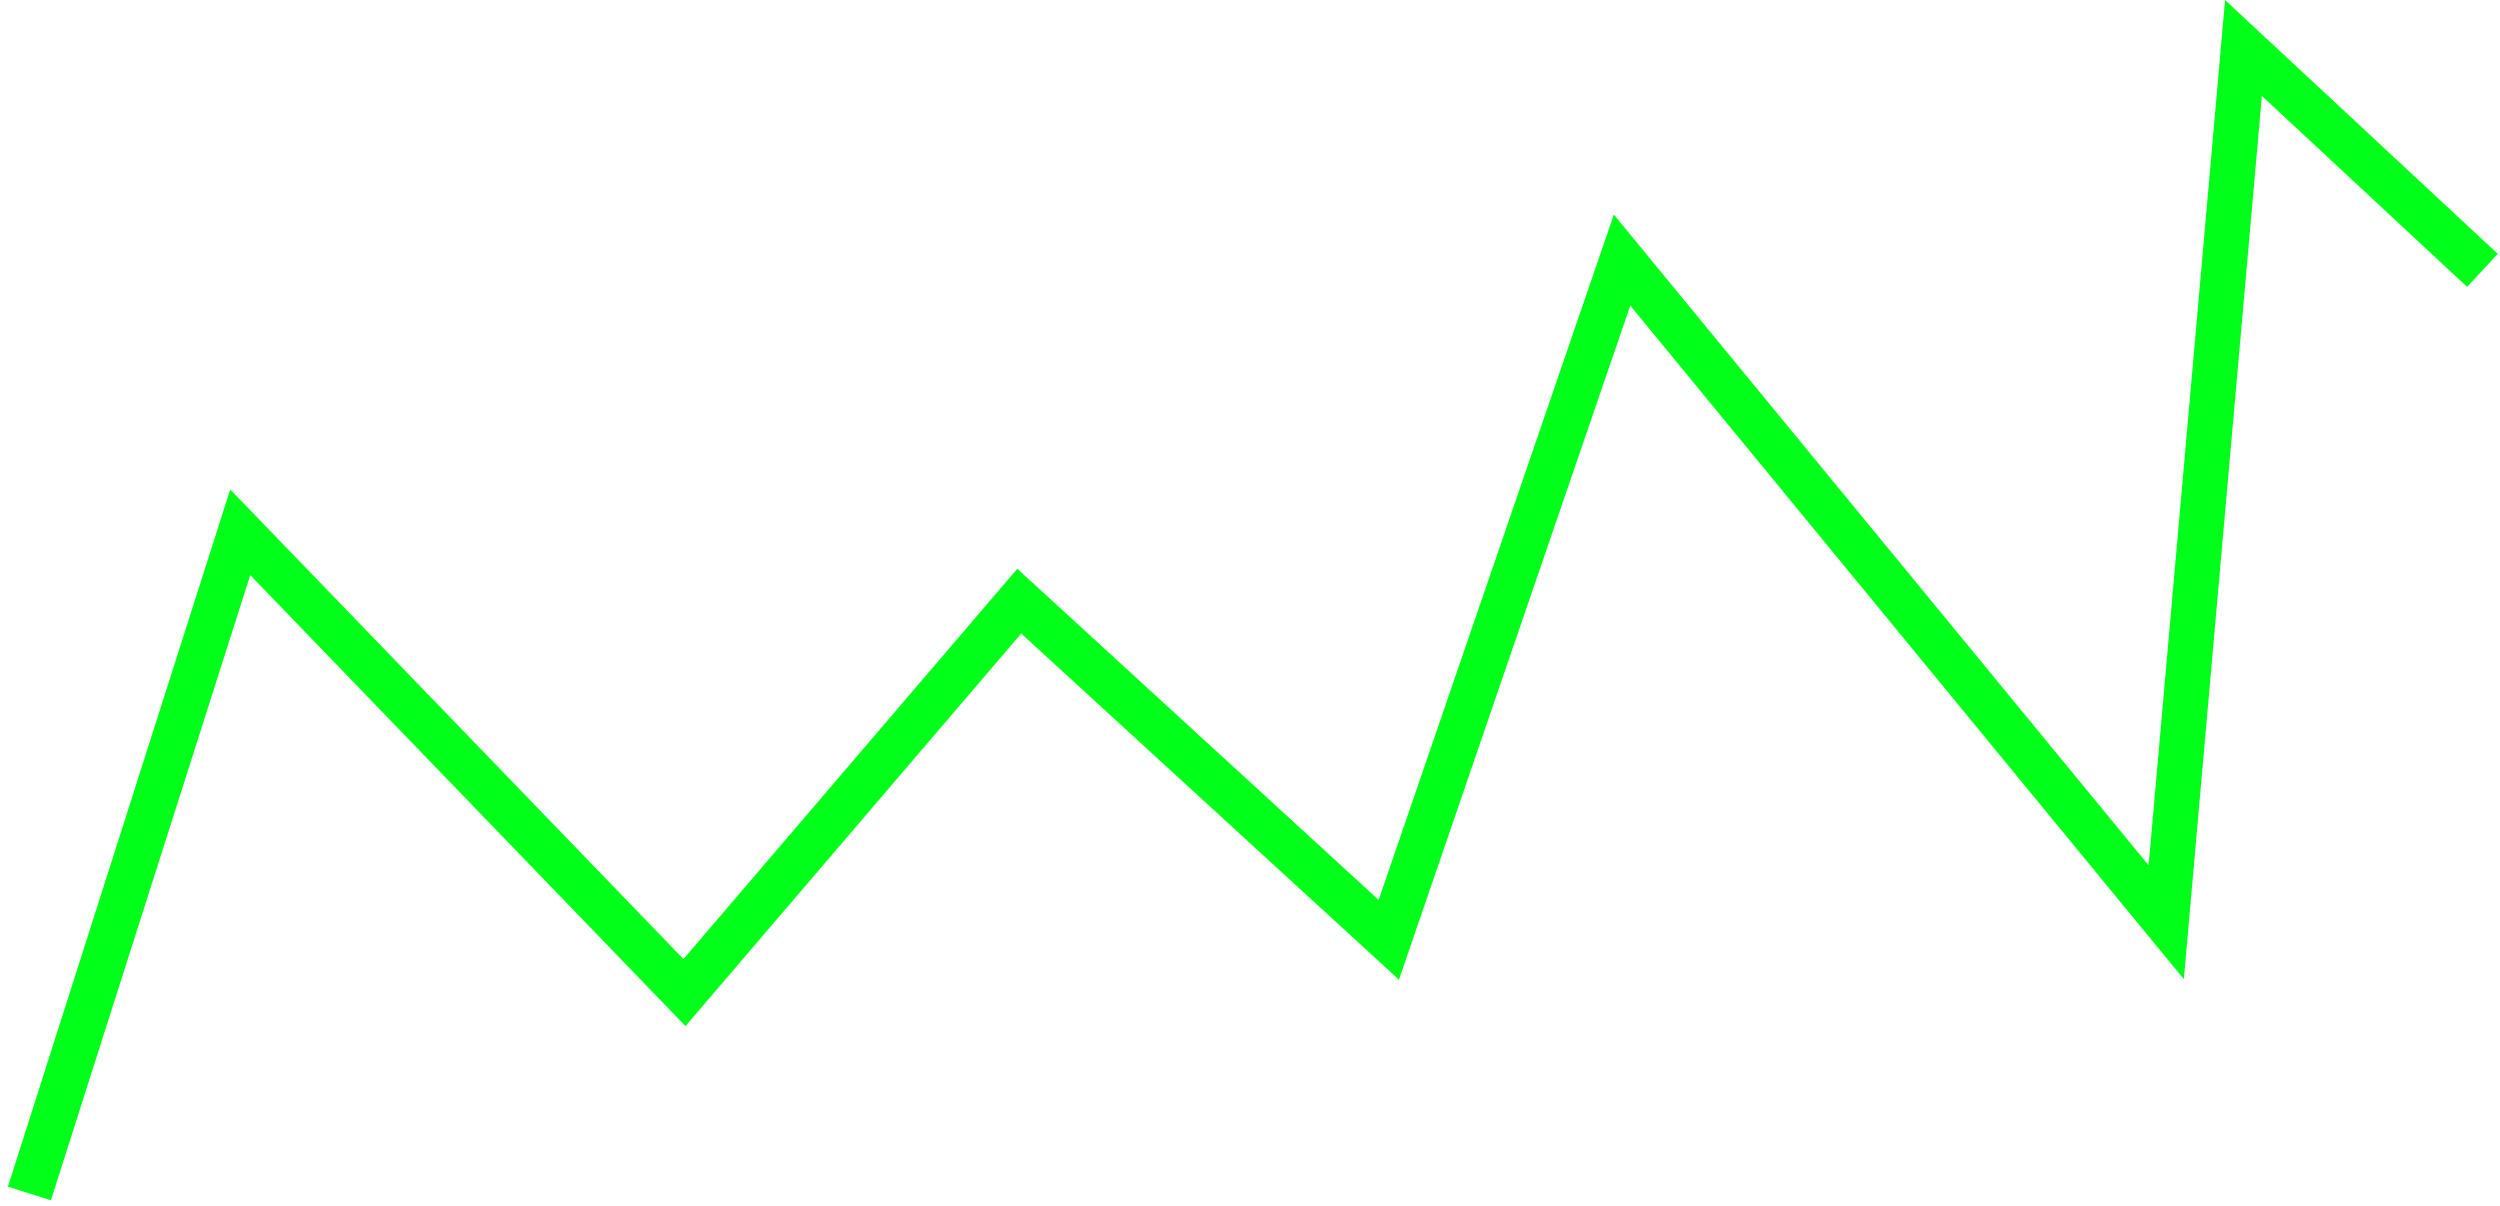 <?xml version="1.0" encoding="UTF-8"?> <svg xmlns="http://www.w3.org/2000/svg" width="255" height="123" viewBox="0 0 255 123" fill="none"> <path d="M3 121.734L24.504 54.295L69.817 101.243L103.964 61.316L141.659 95.86L165.45 26.528L220.955 94.068L228.835 4.895L253.21 27.579" stroke="#00FF19" stroke-width="4.598"></path> </svg> 